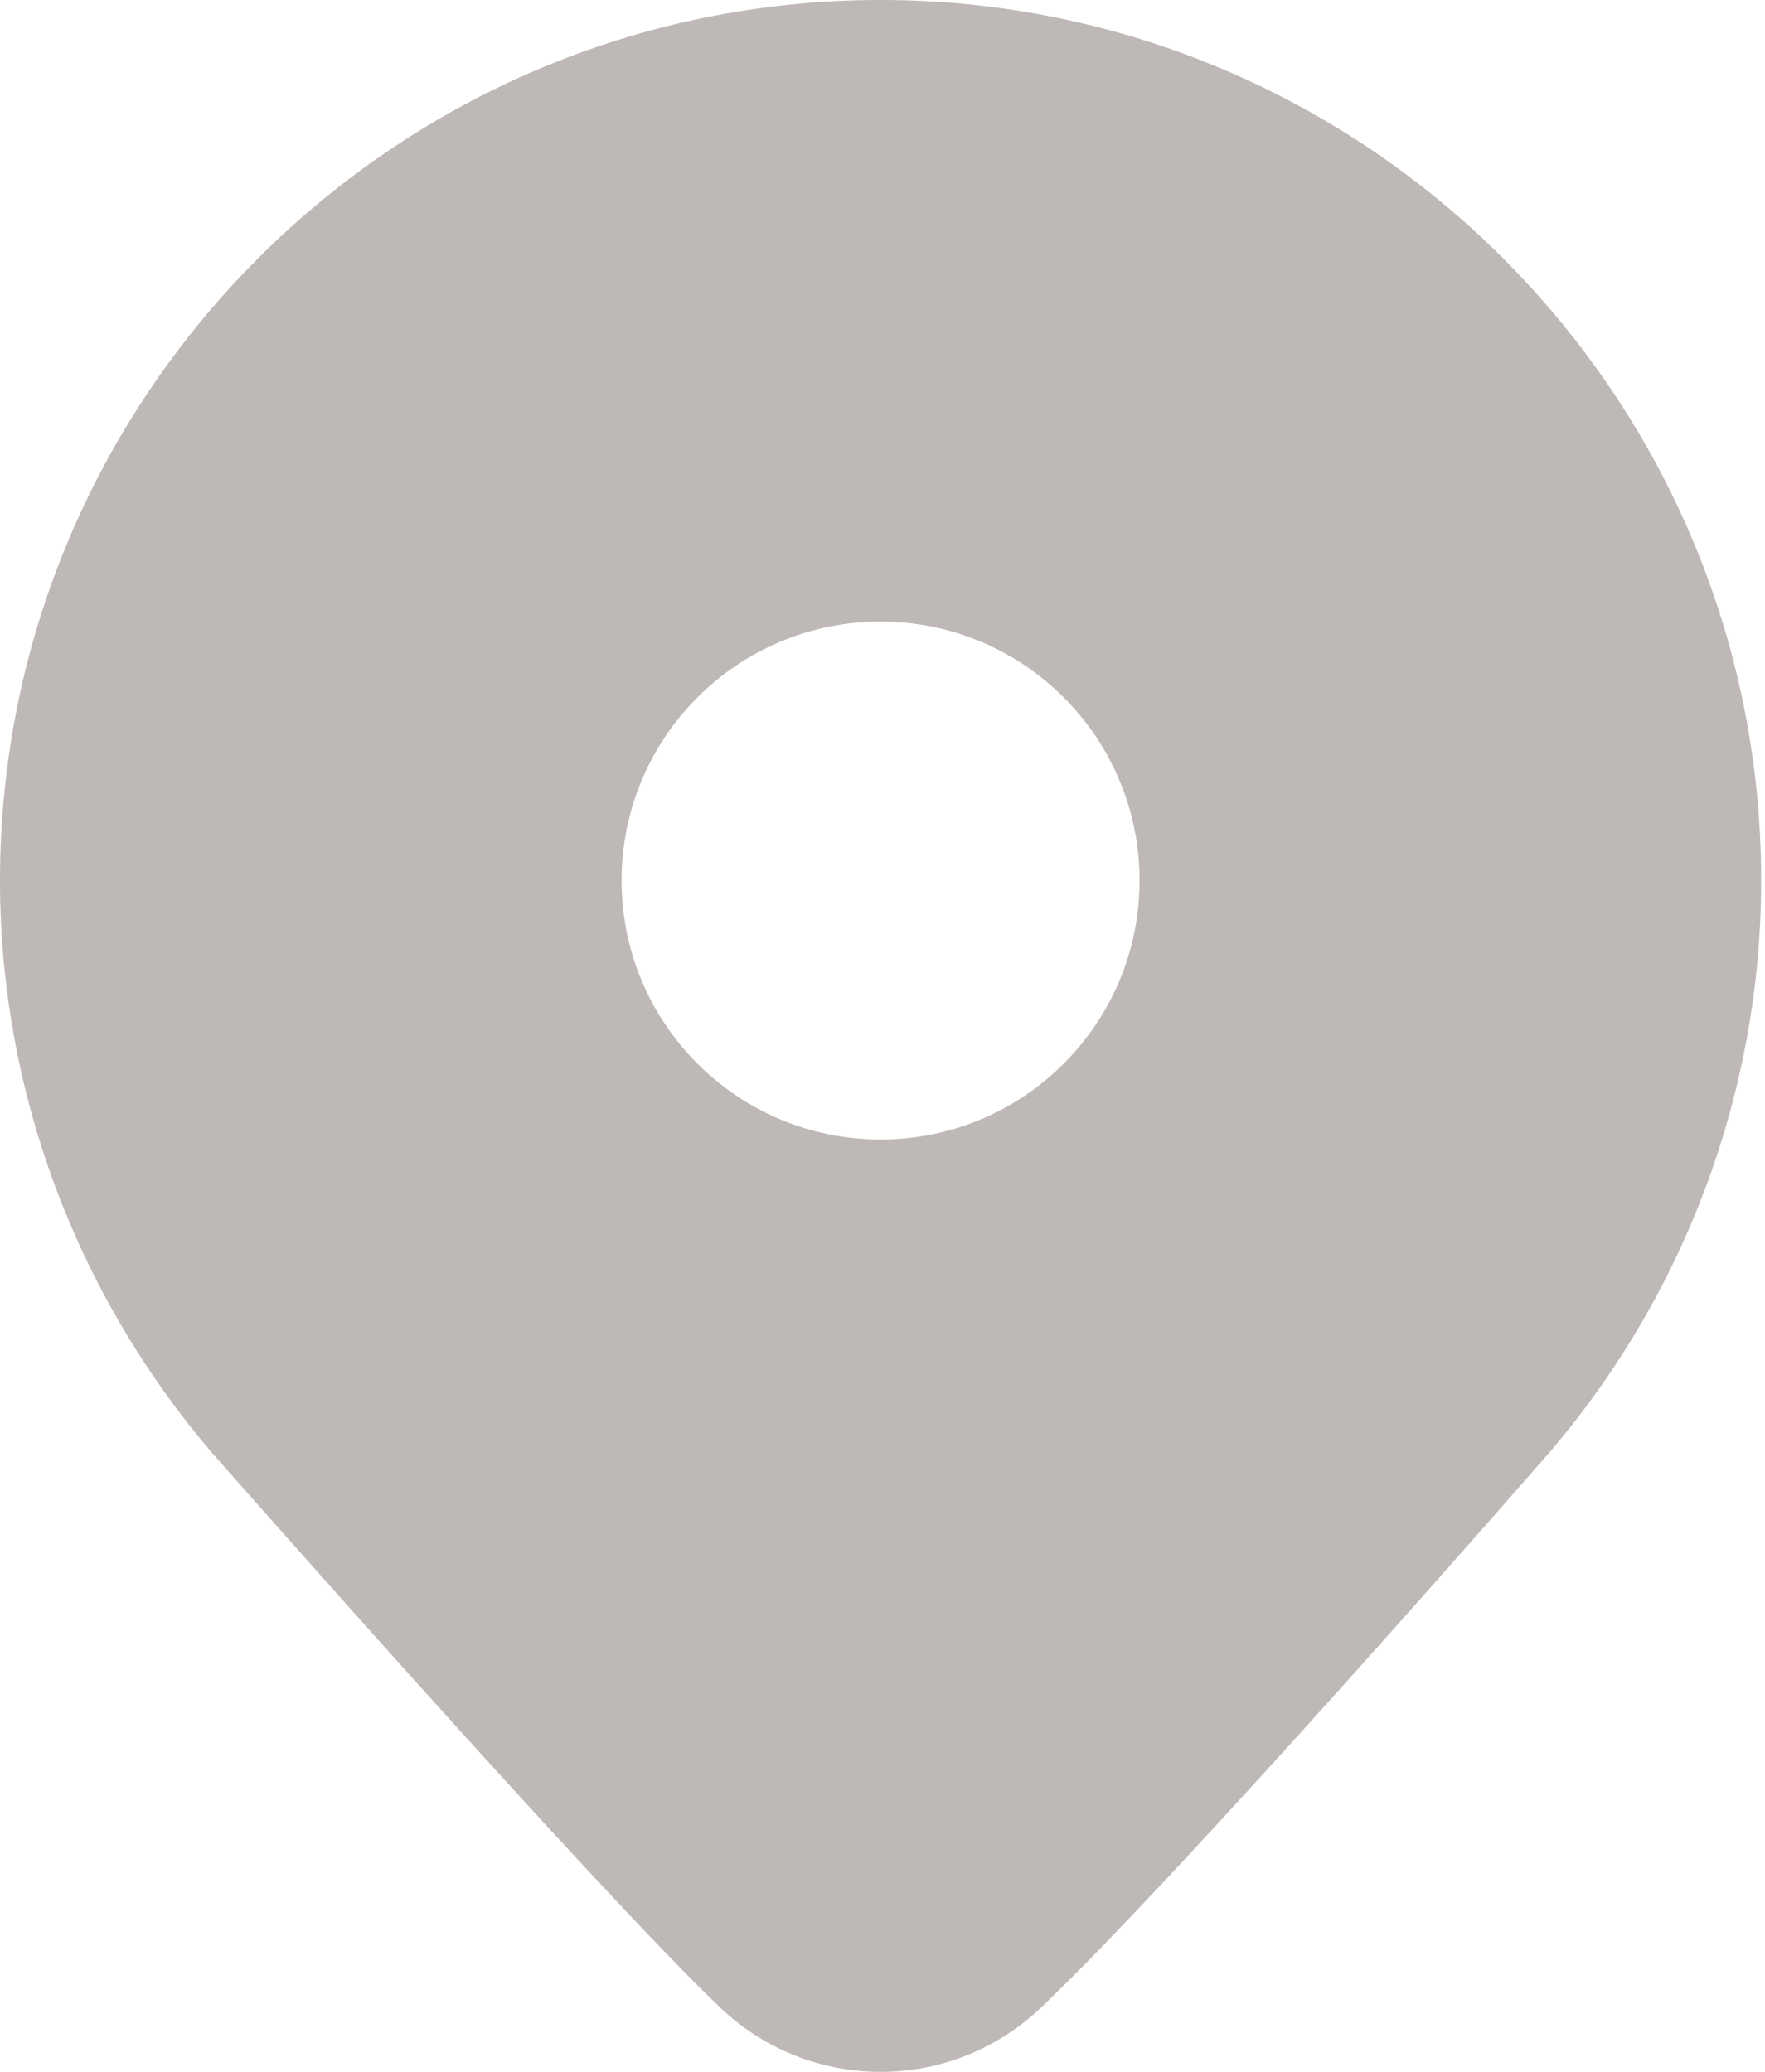 <svg width="23" height="27" viewBox="0 0 23 27" fill="none" xmlns="http://www.w3.org/2000/svg">
<path d="M11.475 0C5.148 0 0 5.148 0 11.475C0 14.199 0.978 16.843 2.763 18.933C2.967 19.164 7.776 24.629 9.383 26.16C9.969 26.72 10.722 27 11.475 27C12.228 27 12.981 26.72 13.568 26.16C15.436 24.379 19.997 19.151 20.197 18.921C21.972 16.843 22.95 14.199 22.95 11.475C22.95 5.148 17.803 0 11.475 0ZM11.475 14.85C9.611 14.85 8.1 13.339 8.1 11.475C8.1 9.611 9.611 8.1 11.475 8.1C13.339 8.1 14.85 9.611 14.85 11.475C14.85 13.339 13.339 14.85 11.475 14.85Z" fill="#BEB8B6"/>
</svg>
